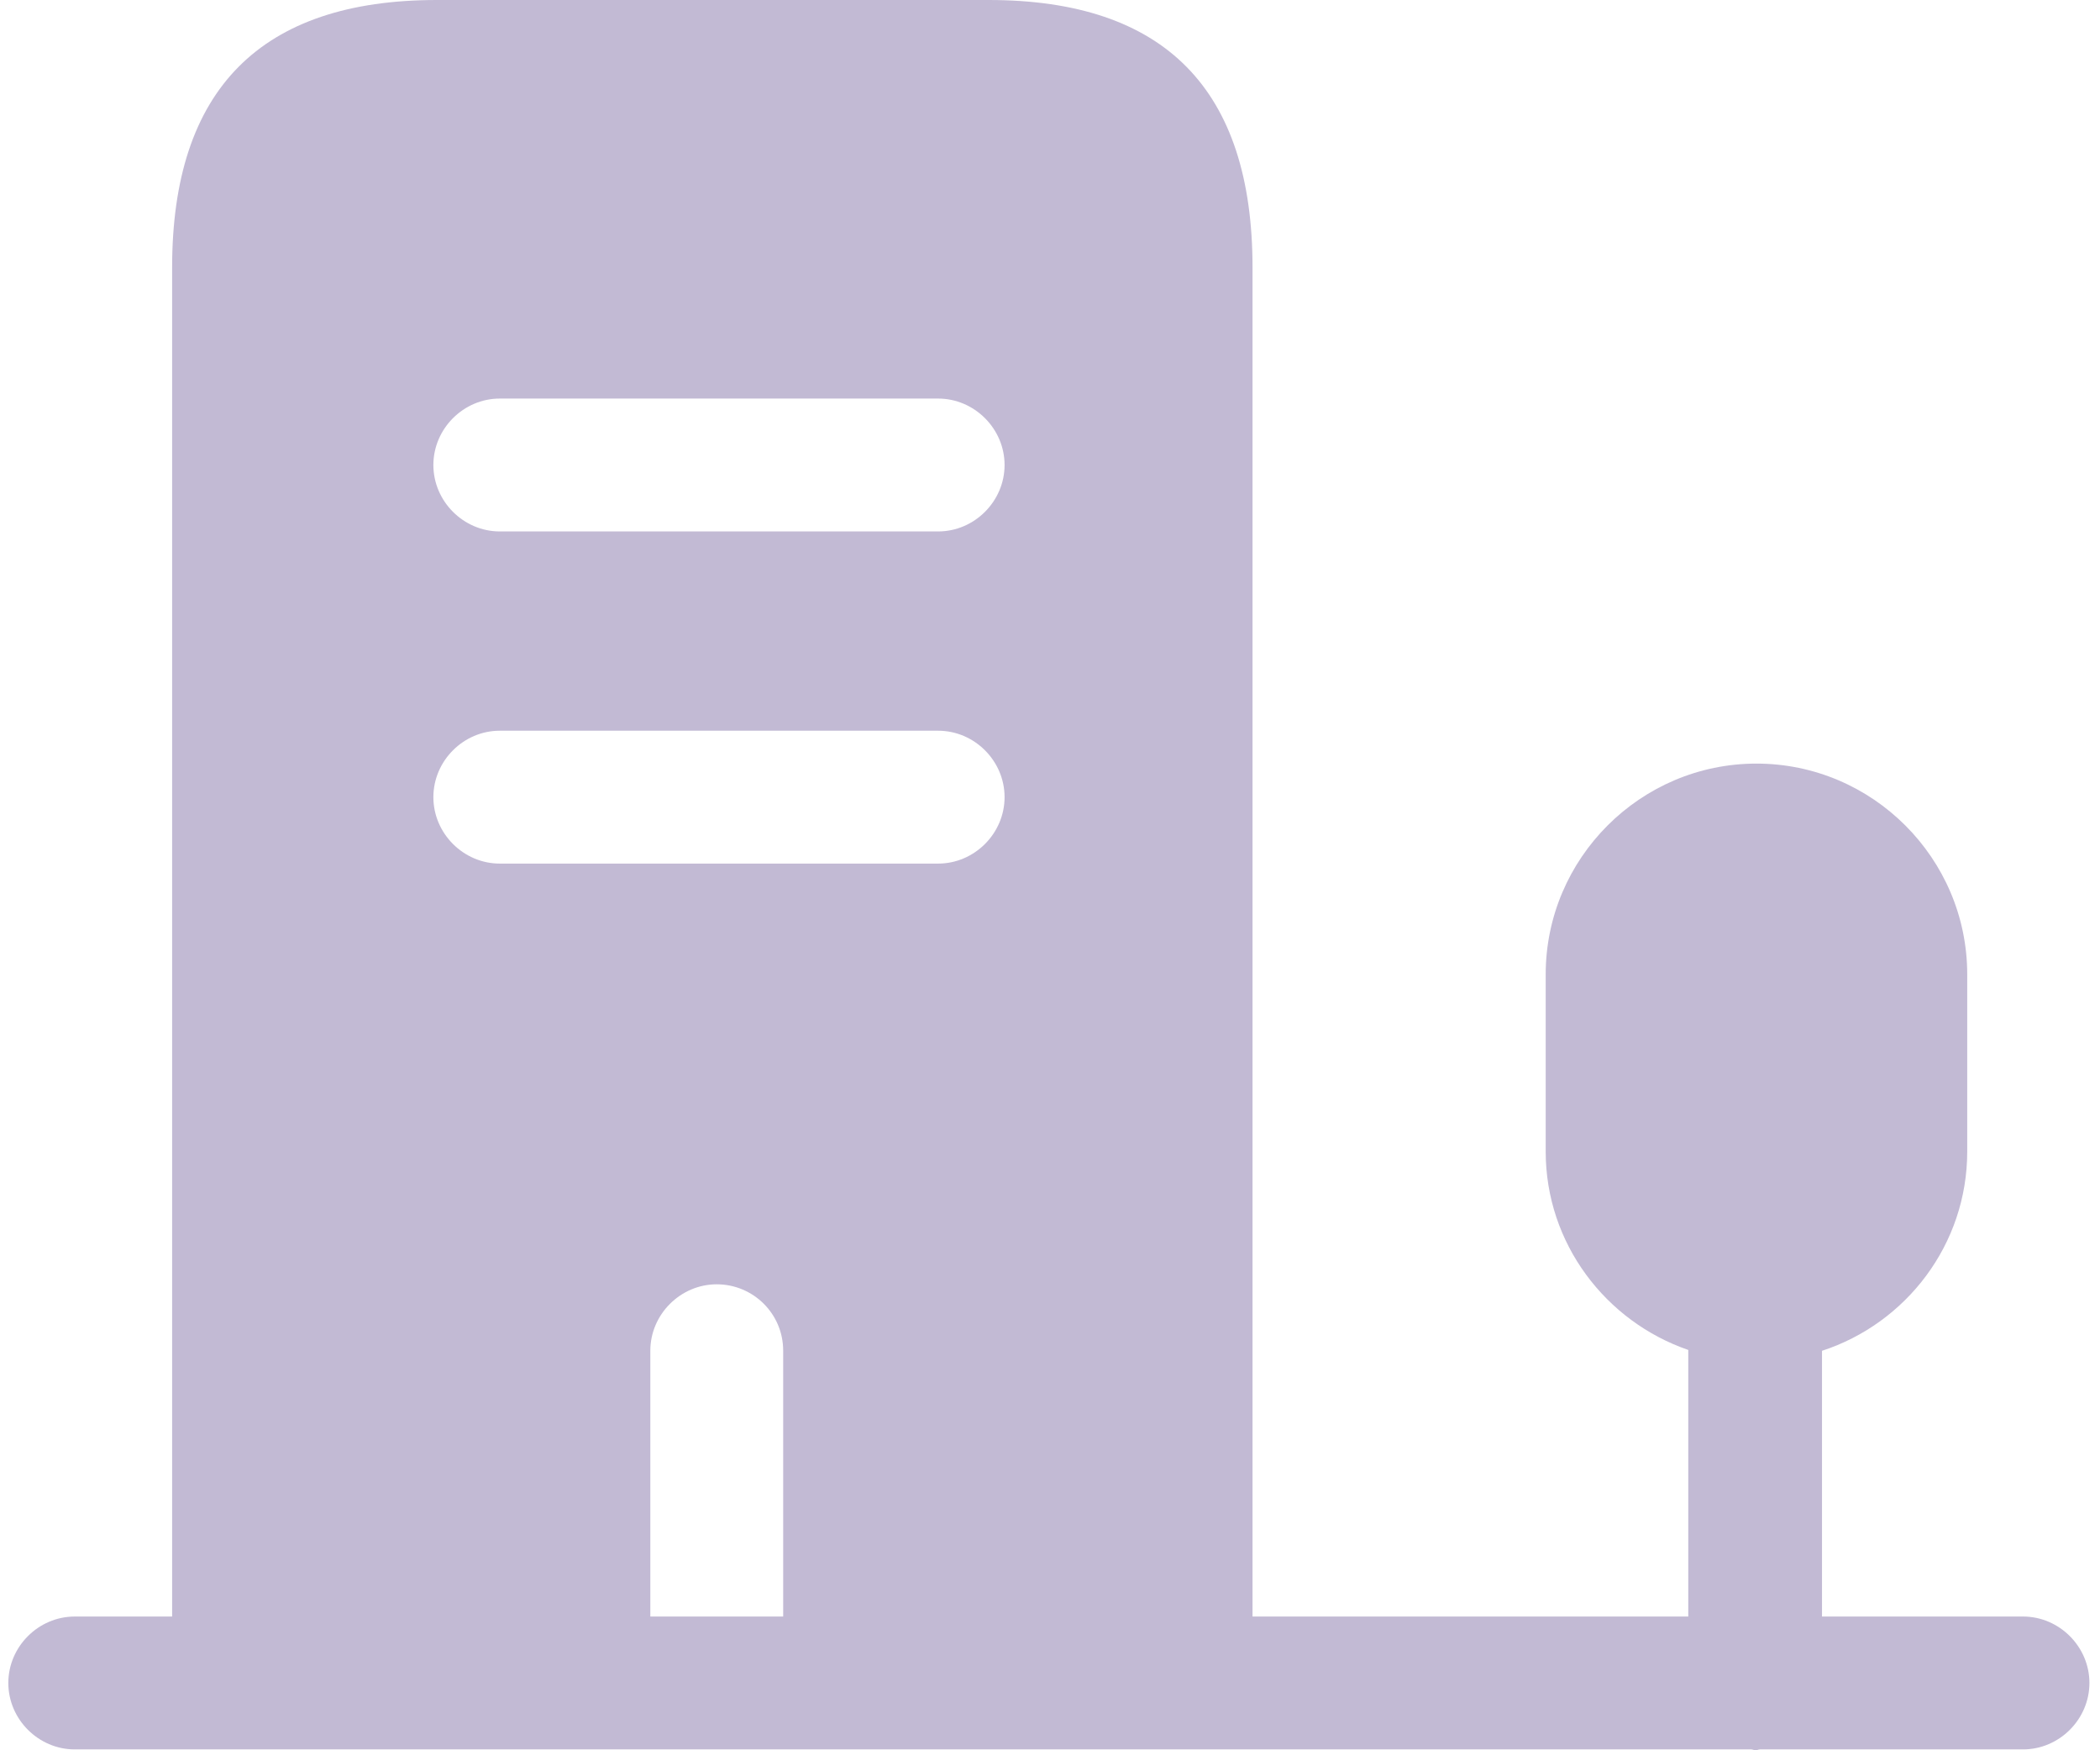 <?xml version="1.0" encoding="UTF-8"?>
<svg width="84px" height="70px" viewBox="0 0 84 70" version="1.1" xmlns="http://www.w3.org/2000/svg" xmlns:xlink="http://www.w3.org/1999/xlink">
    <title>building-2</title>
    <g id="APP-Website-Design" stroke="none" stroke-width="1" fill="none" fill-rule="evenodd">
        <g id="About" transform="translate(-1212, -2053)" fill="#C2BAD4" fill-rule="nonzero">
            <g id="building-2" transform="translate(1212.333, 2053)">
                <path d="M39.212,0 L17.143,0 C10.094,0 6.552,3.578 6.552,10.698 L6.552,67.304 L25.68,67.304 L25.68,54.02 C25.68,52.568 26.885,51.364 28.337,51.364 C29.789,51.364 30.994,52.533 30.994,54.02 L30.994,67.304 L49.768,67.304 L49.768,10.698 C49.768,3.578 46.261,0 39.212,0 Z M37.193,34.538 L19.658,34.538 C18.206,34.538 17.002,33.333 17.002,31.881 C17.002,30.428 18.206,29.224 19.658,29.224 L37.193,29.224 C38.645,29.224 39.85,30.428 39.85,31.881 C39.85,33.333 38.645,34.538 37.193,34.538 Z M37.193,21.254 L19.658,21.254 C18.206,21.254 17.002,20.049 17.002,18.597 C17.002,17.145 18.206,15.94 19.658,15.94 L37.193,15.94 C38.645,15.94 39.85,17.145 39.85,18.597 C39.85,20.049 38.645,21.254 37.193,21.254 Z" id="Shape"></path>
                <path d="M80.588,64.651 L72.547,64.651 L72.547,54.024 C75.912,52.926 78.356,49.773 78.356,46.054 L78.356,38.969 C78.356,34.329 74.566,30.539 69.925,30.539 C65.285,30.539 61.495,34.329 61.495,38.969 L61.495,46.054 C61.495,49.738 63.903,52.855 67.198,53.989 L67.198,64.651 L2.657,64.651 C1.204,64.651 0,65.855 0,67.308 C0,68.76 1.204,69.965 2.657,69.965 L69.713,69.965 C69.784,69.965 69.819,70 69.89,70 C69.961,70 69.996,69.965 70.067,69.965 L80.588,69.965 C82.04,69.965 83.244,68.76 83.244,67.308 C83.244,65.855 82.04,64.651 80.588,64.651 Z" id="Path"></path>
            </g>
        </g>
    </g>
</svg>